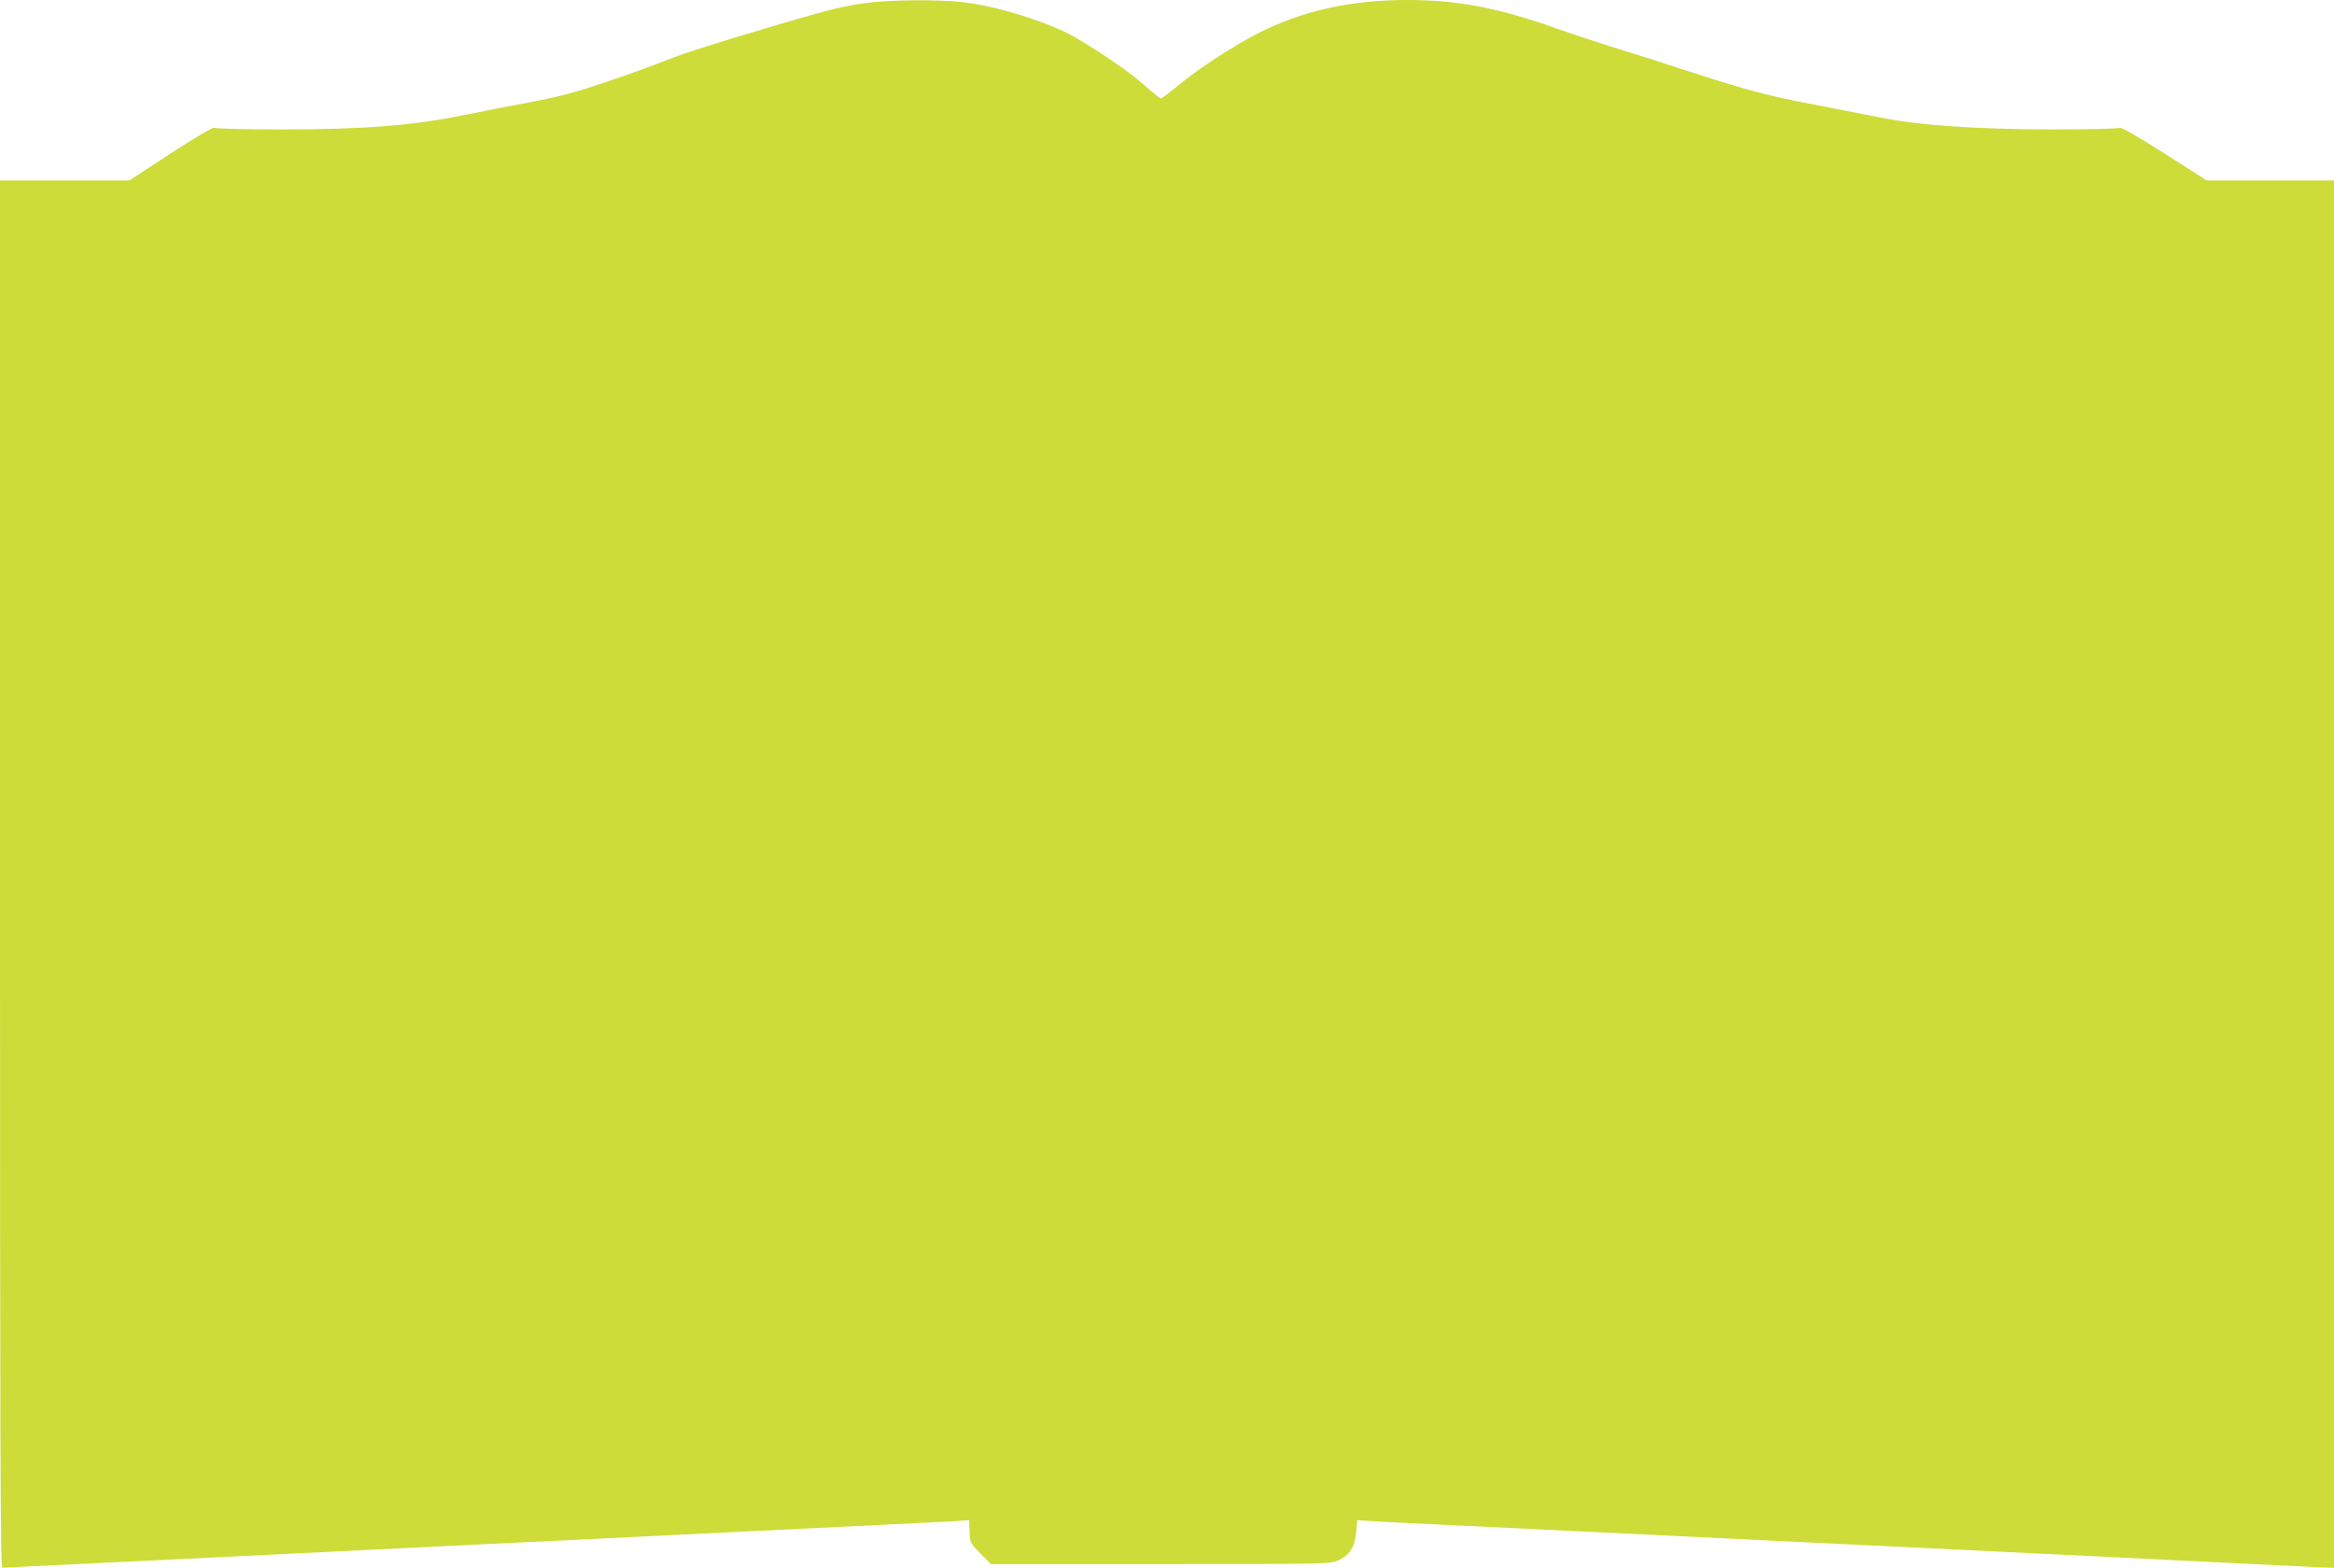 <?xml version="1.0" standalone="no"?>
<!DOCTYPE svg PUBLIC "-//W3C//DTD SVG 20010904//EN"
 "http://www.w3.org/TR/2001/REC-SVG-20010904/DTD/svg10.dtd">
<svg version="1.0" xmlns="http://www.w3.org/2000/svg"
 width="1280pt" height="860pt" viewBox="0 0 1280 860"
 preserveAspectRatio="xMidYMid meet">
<g transform="translate(0,860) scale(0.1,-0.1)"
fill="#cddc39" stroke="none">
<path d="M4760 8585 c-118 -15 -200 -34 -445 -106 -386 -114 -569 -172 -662
-210 -54 -22 -197 -74 -318 -115 -177 -60 -260 -83 -425 -114 -113 -21 -286
-55 -385 -75 -268 -54 -533 -75 -980 -75 -199 0 -365 4 -370 9 -6 5 -101 -51
-238 -140 l-228 -149 -355 0 -354 0 0 -3805 c0 -3158 2 -3805 13 -3805 13 0
2244 109 2662 130 110 5 711 34 1335 65 624 30 1173 57 1220 60 l85 6 2 -62
c3 -62 3 -64 60 -121 l57 -58 929 0 c910 0 929 0 975 20 64 28 93 74 100 157
l5 64 86 -6 c47 -3 273 -14 501 -25 228 -11 881 -43 1450 -70 569 -28 1406
-68 1860 -90 454 -22 958 -47 1120 -55 163 -8 305 -15 318 -15 l22 0 0 3805 0
3805 -349 0 -349 0 -233 149 c-139 88 -238 145 -243 140 -6 -5 -172 -9 -370
-9 -418 1 -730 22 -941 65 -71 14 -245 48 -386 75 -207 40 -306 65 -515 130
-142 45 -262 84 -265 85 -3 2 -102 34 -220 70 -118 36 -296 95 -396 130 -322
114 -541 155 -818 155 -339 0 -627 -72 -885 -220 -144 -83 -272 -169 -375
-254 -44 -36 -84 -66 -89 -66 -4 0 -43 31 -85 68 -81 73 -227 174 -381 265
-143 84 -440 177 -628 196 -134 14 -380 12 -512 -4z"/>
</g>
</svg>

